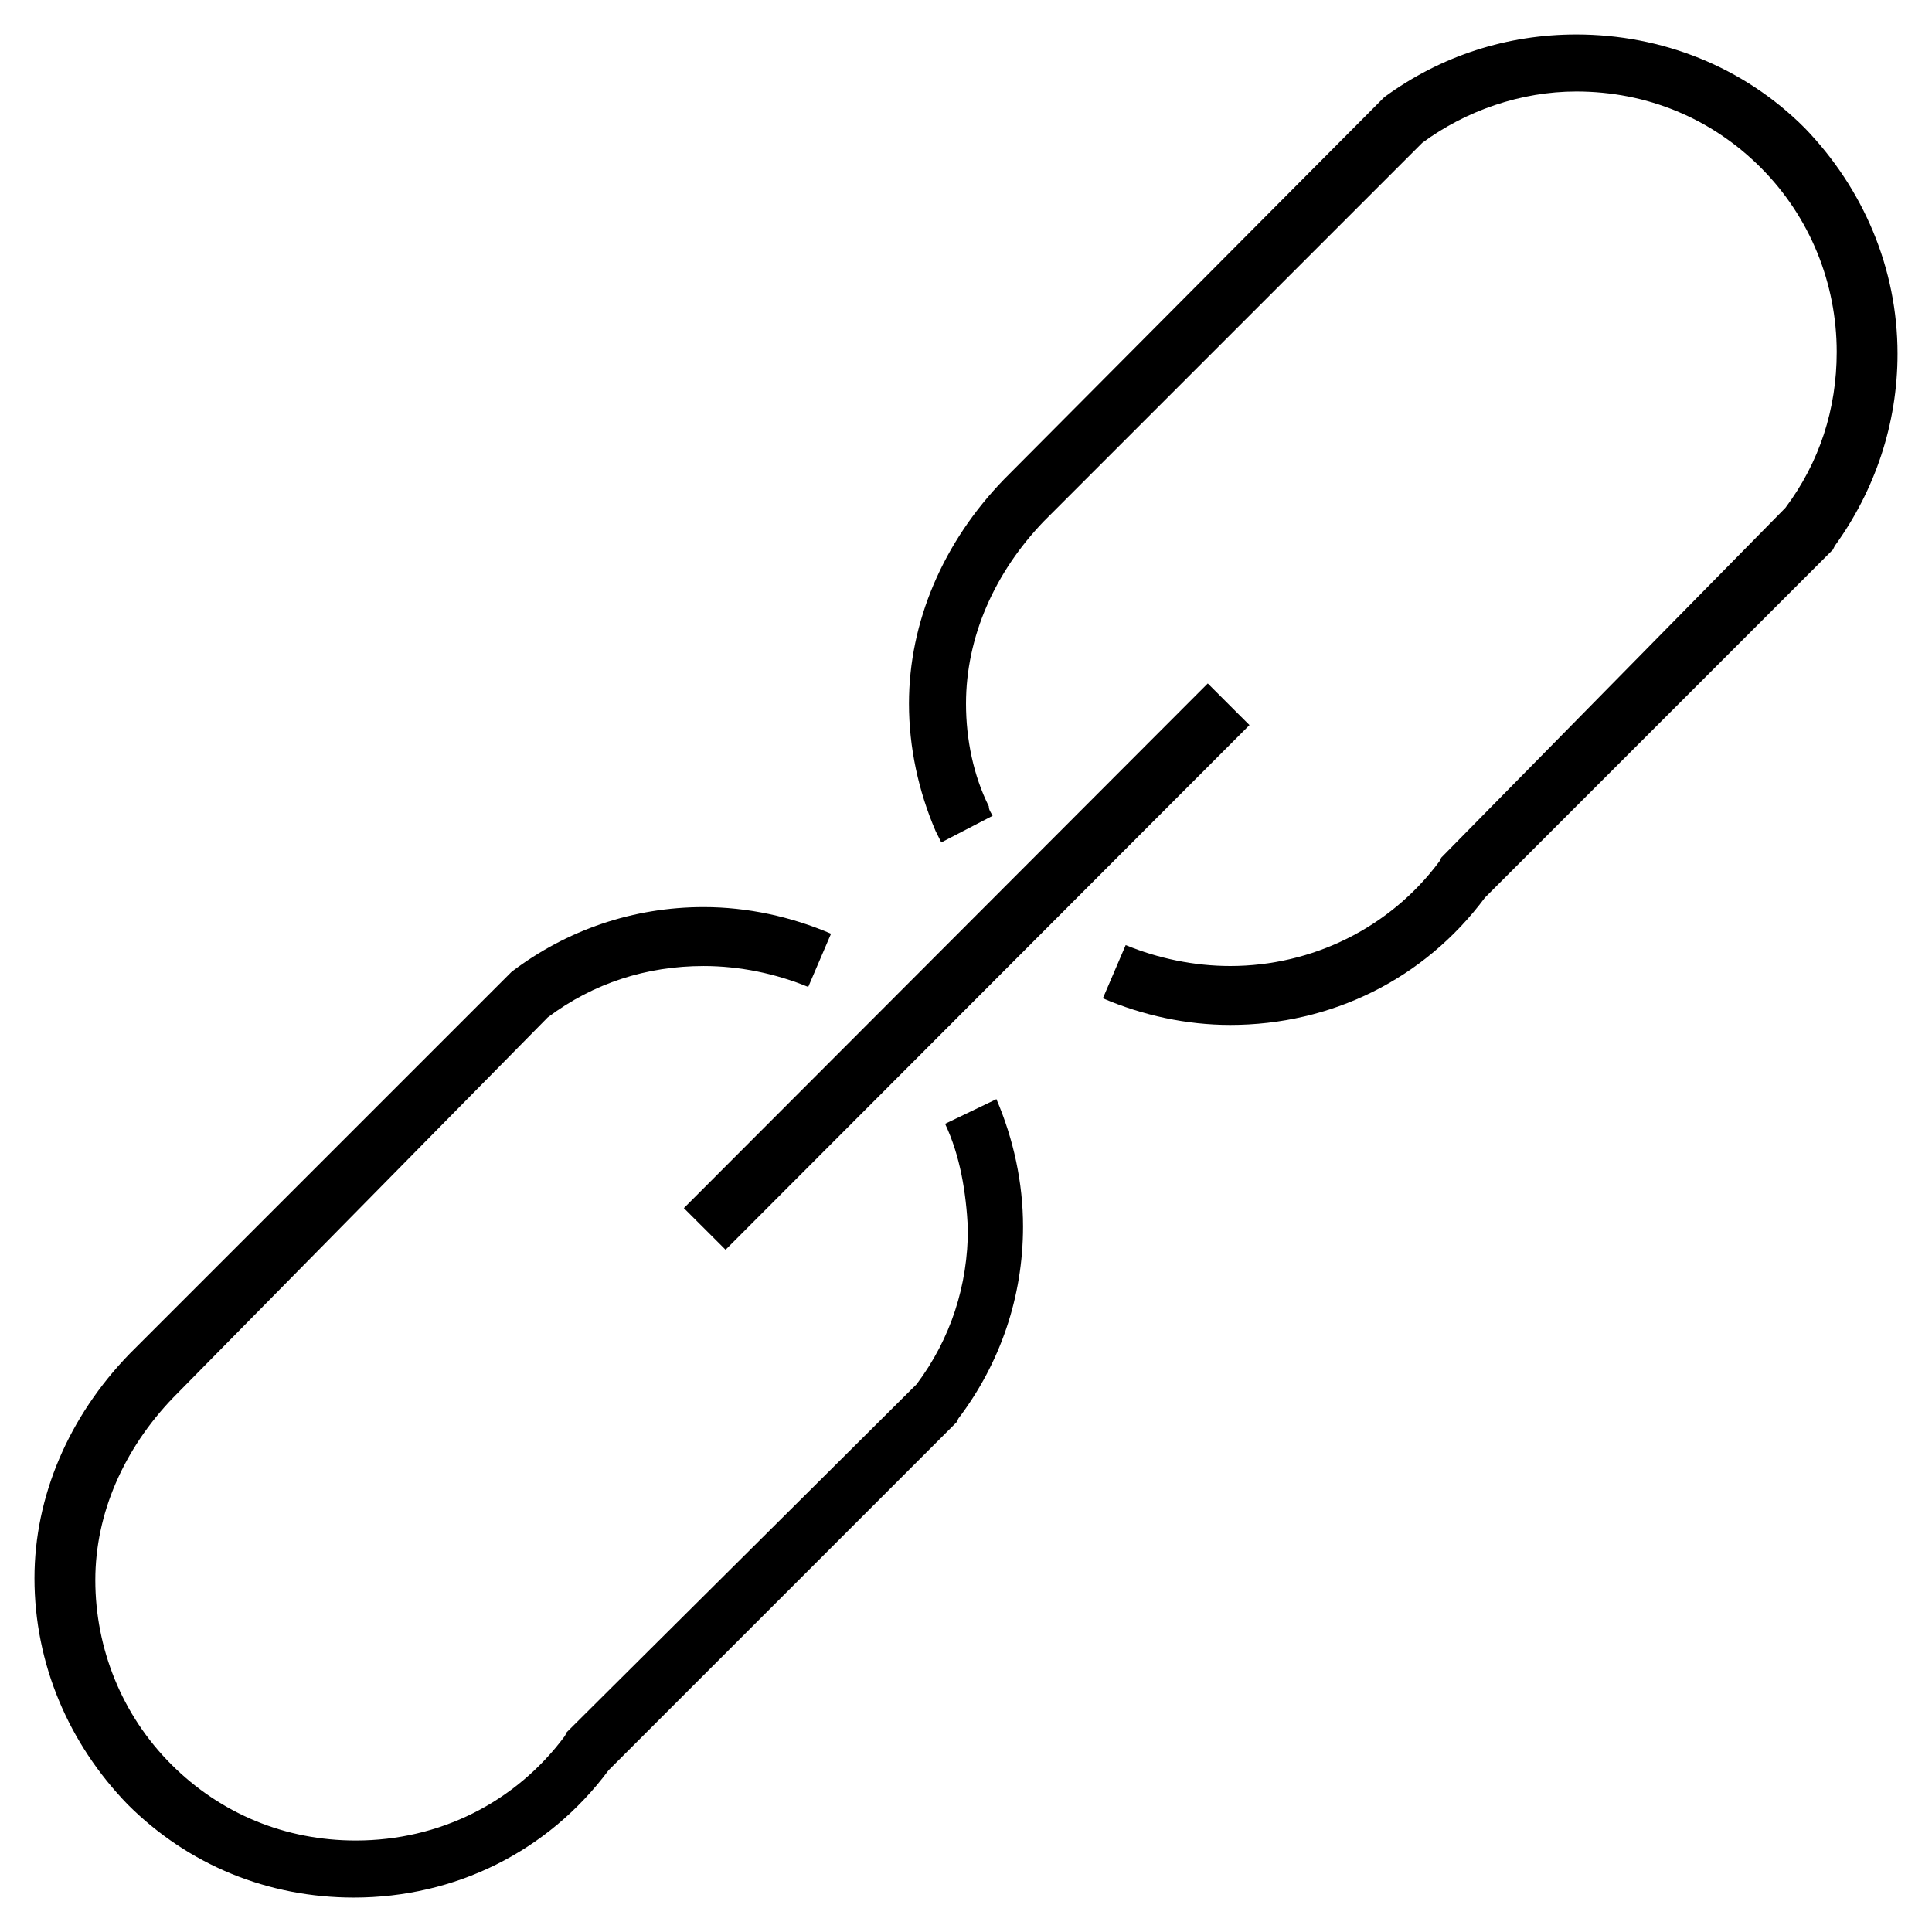 <?xml version="1.0" encoding="UTF-8"?>
<!-- Uploaded to: ICON Repo, www.svgrepo.com, Generator: ICON Repo Mixer Tools -->
<svg fill="#000000" width="800px" height="800px" version="1.1" viewBox="144 144 512 512" xmlns="http://www.w3.org/2000/svg">
 <g>
  <path d="m622.18 177.82c-16.125-16.125-37.785-24.688-60.457-24.688-18.137 0-35.773 5.539-50.887 16.625l-100.76 101.27c-16.121 16.625-25.191 37.785-25.191 59.449 0 11.586 2.519 23.176 7.055 33.754 0.504 1.008 1.008 2.016 1.512 3.023l13.602-7.055c-0.504-1.008-1.008-1.512-1.008-2.519l-7.055 3.023 7.055-3.023c-4.027-8.059-6.043-17.629-6.043-27.203 0-17.633 7.559-34.762 20.656-48.367l100.26-100.26c11.586-8.562 26.195-13.602 40.809-13.602 18.641 0 35.77 7.055 48.871 20.152 13.098 13.098 20.152 30.73 20.152 48.871 0 15.113-4.535 29.223-13.602 41.312l-91.195 92.699-0.504 1.008c-13.098 17.633-33.754 27.711-55.418 27.711-9.574 0-19.145-2.016-27.711-5.543l-6.047 14.105c10.578 4.535 22.168 7.055 33.754 7.055 26.703 0 51.387-12.09 67.512-33.754l92.195-92.195 0.504-1.008c10.586-14.613 16.629-32.246 16.629-50.887 0-22.672-9.066-43.832-24.684-59.953z"/>
  <path d="m394.46 441.82c4.031 8.566 5.543 18.137 6.047 27.711 0 15.113-4.535 29.223-13.602 41.312l-92.703 92.195-0.504 1.008c-13.098 17.633-33.25 27.711-55.418 27.711-18.641 0-35.77-7.055-48.871-20.152-13.098-13.098-20.152-30.73-20.152-48.871 0-17.633 7.559-34.762 20.656-48.367l99.25-100.76c12.09-9.07 26.199-13.602 41.312-13.602 9.574 0 19.145 2.016 27.711 5.543l6.047-14.105c-10.578-4.535-22.168-7.055-33.754-7.055-18.641 0-36.273 6.047-50.883 17.129l-101.27 101.27c-16.121 16.625-25.191 37.785-25.191 59.449 0 22.672 9.07 43.832 24.688 59.953 16.121 16.121 37.281 24.688 59.953 24.688 26.703 0 51.387-12.09 67.512-33.754l92.195-92.195 0.504-1.008c11.082-14.609 17.129-32.242 17.129-50.883 0-11.586-2.519-23.176-7.055-33.754z"/>
  <path d="m325.23 464.16 138.84-139.04 11.051 11.035-138.84 139.04z"/>
 </g>
</svg>
